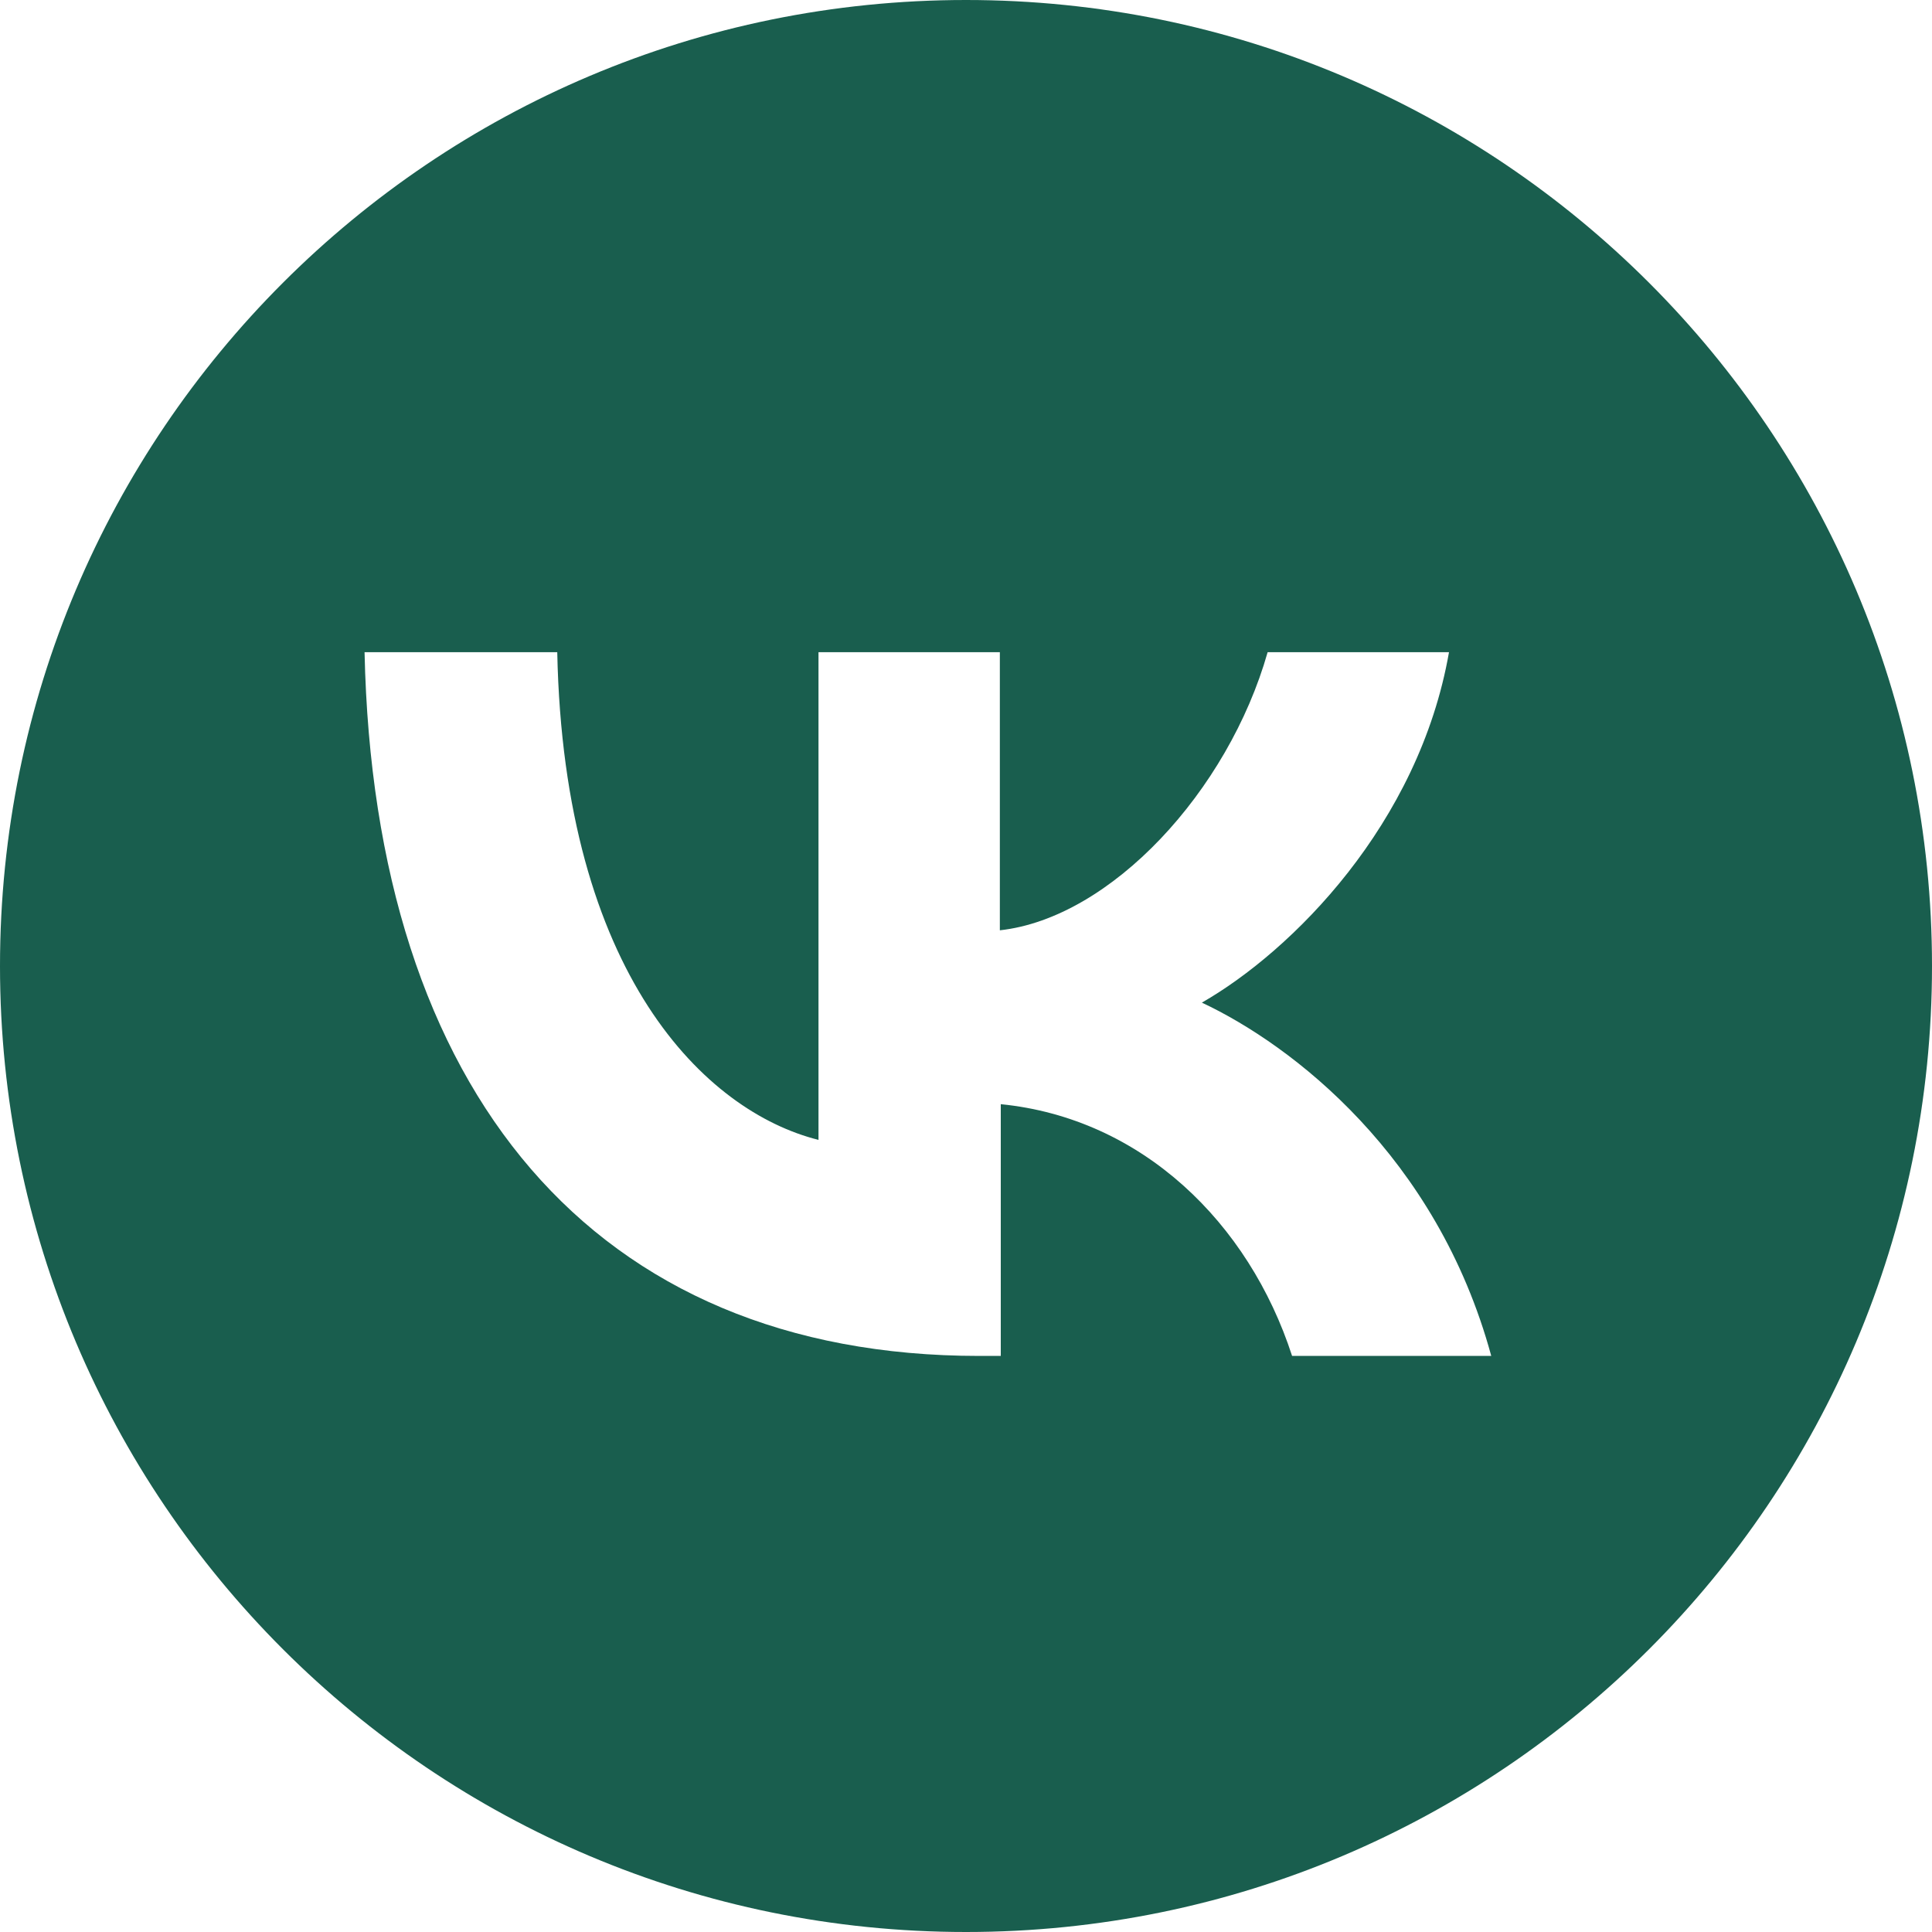 <?xml version="1.0" encoding="UTF-8"?> <svg xmlns="http://www.w3.org/2000/svg" width="23" height="23" viewBox="0 0 23 23" fill="none"> <path d="M11.5 0C5.146 0 0 5.146 0 11.5C0 17.854 5.146 23 11.5 23C17.854 23 23 17.854 23 11.5C23 5.146 17.854 0 11.5 0ZM15.382 16.142C14.867 14.554 13.592 13.312 11.914 13.145V16.142H11.657C7.07 16.142 4.452 12.999 4.34 7.764H6.634C6.712 11.601 8.401 13.234 9.744 13.57V7.764H11.903V11.075C13.223 10.93 14.621 9.419 15.091 7.764H17.25C16.892 9.811 15.382 11.321 14.308 11.936C15.382 12.44 17.105 13.76 17.753 16.142H15.382Z" fill="#195E4E"></path> </svg> 
